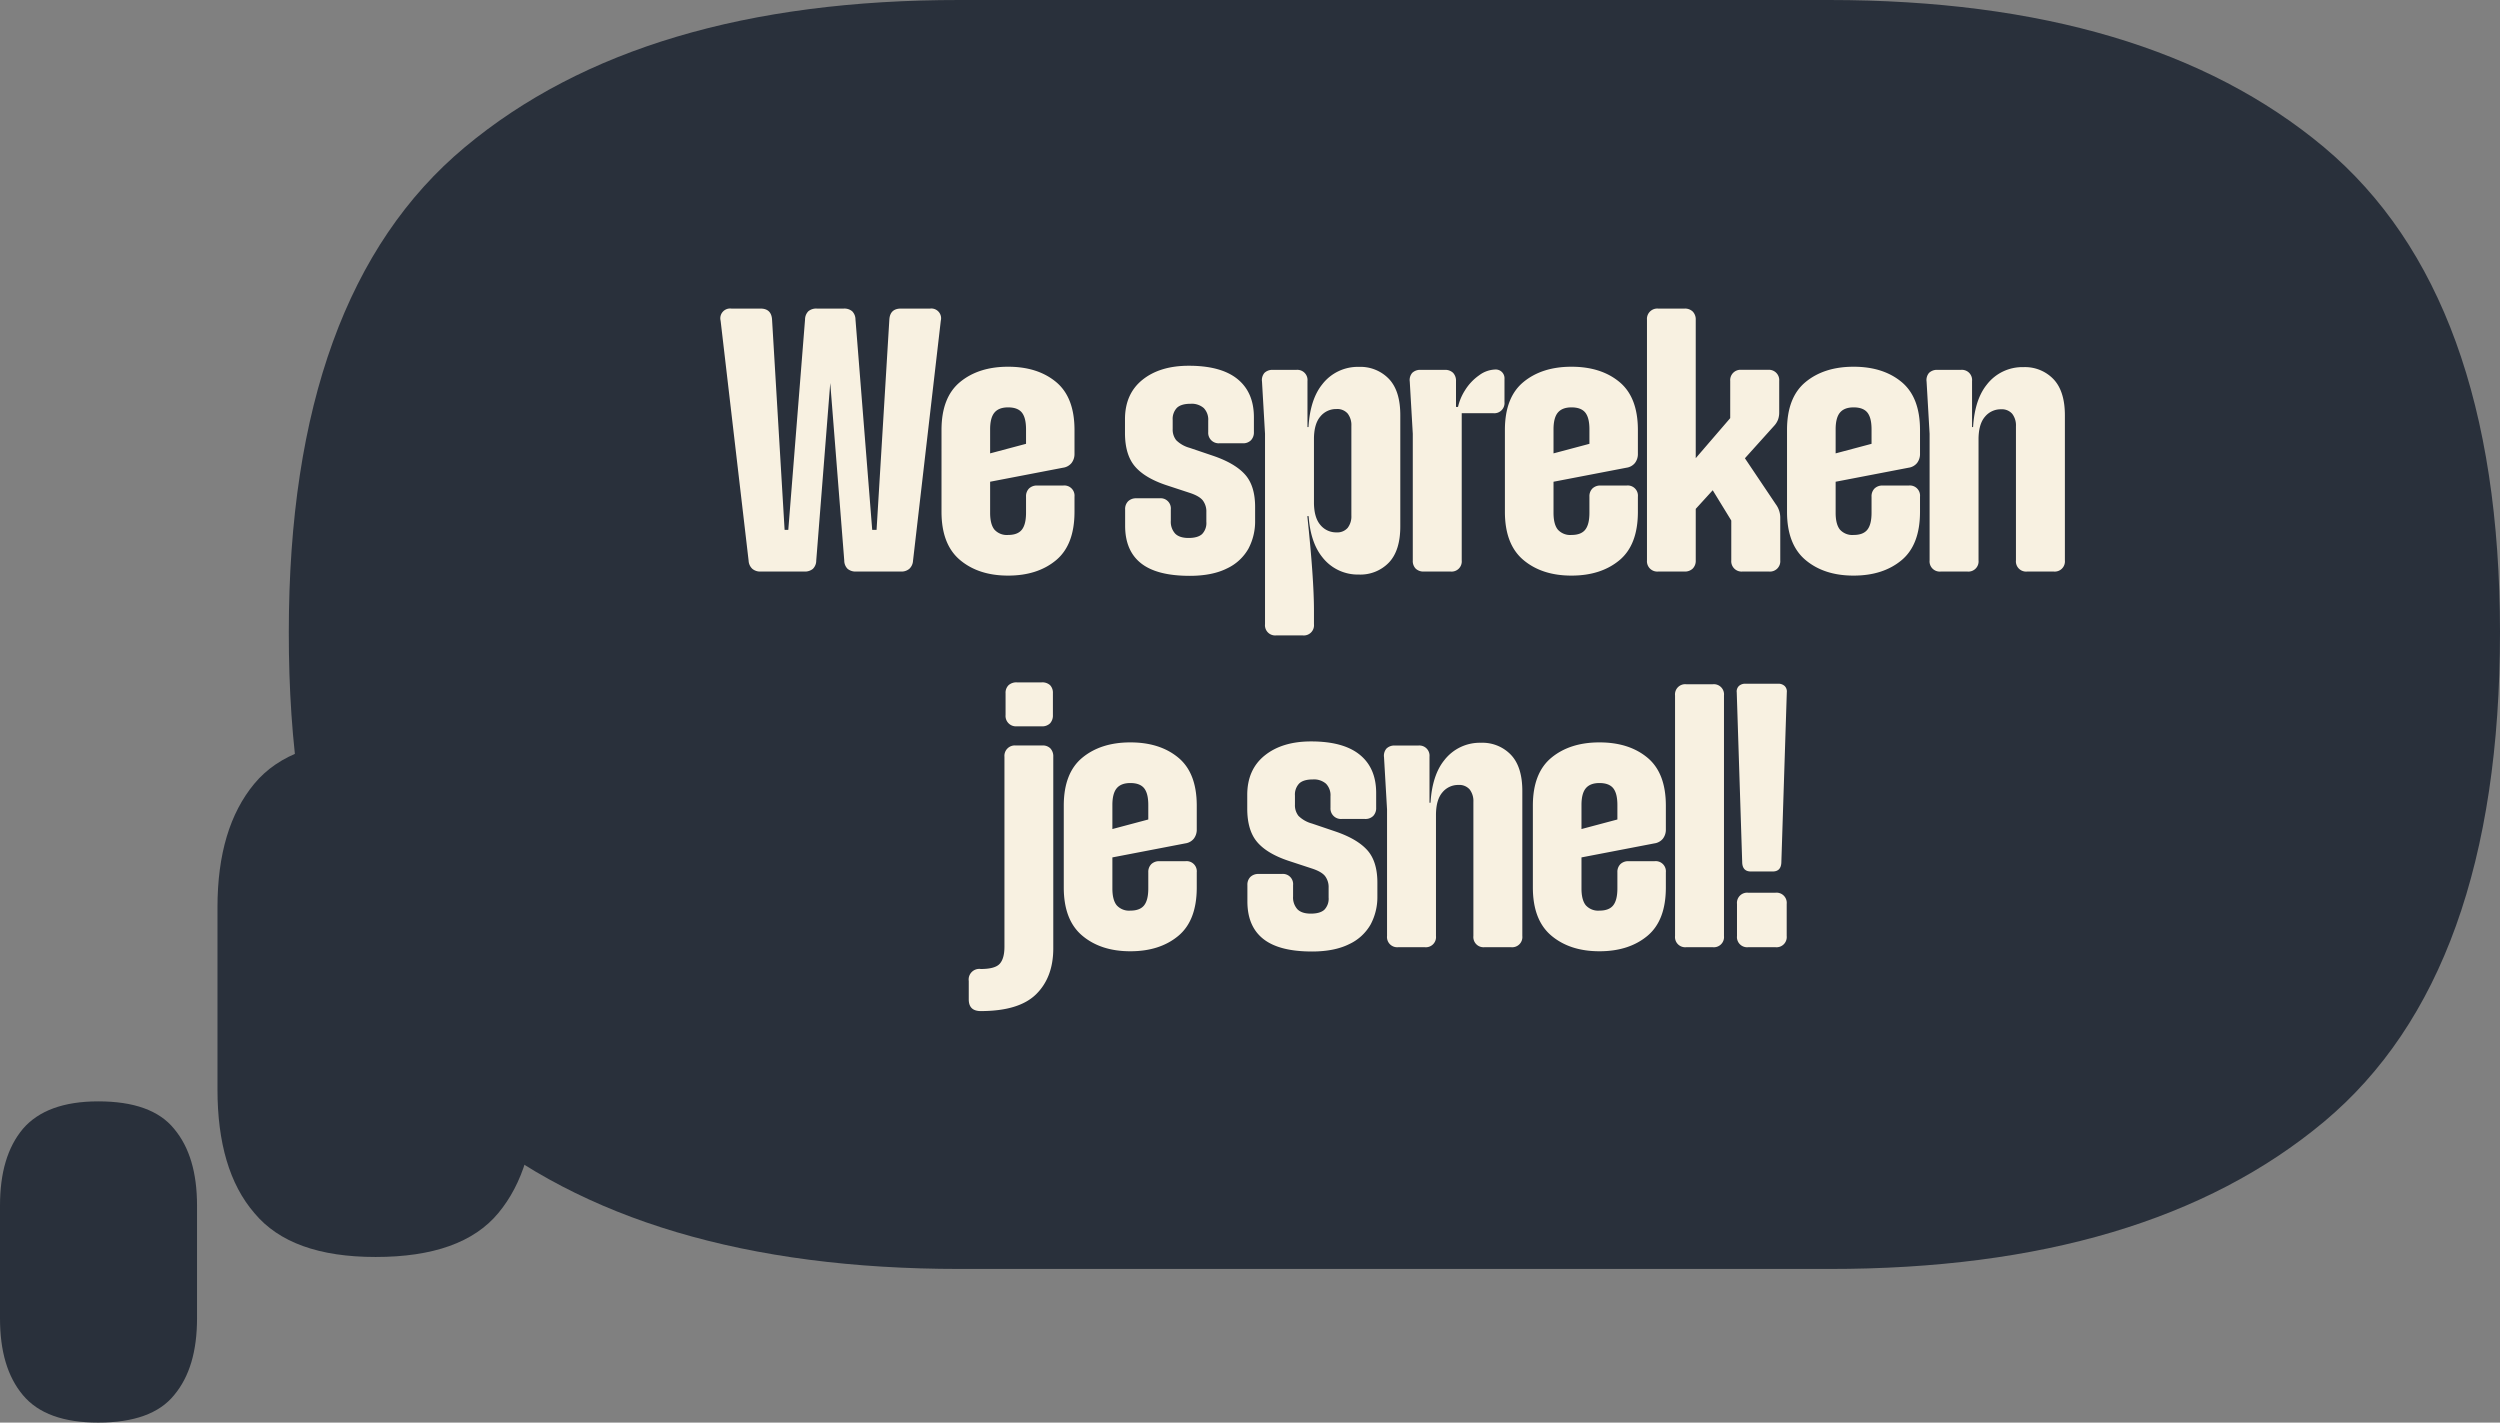 <?xml version="1.0" encoding="UTF-8"?> <svg xmlns="http://www.w3.org/2000/svg" xmlns:xlink="http://www.w3.org/1999/xlink" width="931.684" height="530.161" viewBox="0 0 931.684 530.161"><rect x="0" y="0" width="931.684" height="530.161" fill="#808080" stroke="none"/><defs><clipPath id="clip-path"><rect id="Rectangle_76" data-name="Rectangle 76" width="931.684" height="530.161" fill="#29303b"></rect></clipPath></defs><g id="Group_666" data-name="Group 666" clip-path="url(#clip-path)"><path id="Path_118922" data-name="Path 118922" d="M357.655,0H681.664q118.785,0,184.4,54.838,65.527,54.931,65.62,180.686,0,127.707-65.62,182.545Q800.257,473,681.664,472.907H357.655q-118.785,0-184.4-54.838-65.81-54.93-65.624-182.545c0-83.837,21.935-144.252,65.62-180.686Q239.057-.094,357.651,0" fill="#29303b"></path><path id="Path_118923" data-name="Path 118923" d="M81.049,405.987v-67.85c0-19.89,4.647-35.133,13.756-46.1s24.166-16.36,45.172-16.36c21.378,0,36.621,5.391,45.729,16.358s13.756,26.4,13.756,46.1v67.85c0,19.89-4.647,35.133-13.756,46.1s-24.352,16.359-45.729,16.359c-21.006,0-36.063-5.391-45.172-16.359-9.295-10.779-13.756-26.208-13.756-46.1" fill="#29303b"></path><path id="Path_118924" data-name="Path 118924" d="M0,491.311V449.3c0-12.269,2.788-21.749,8.551-28.627,5.763-6.692,15.057-10.224,28.07-10.224,13.2,0,22.679,3.346,28.256,10.224,5.763,6.878,8.551,16.358,8.551,28.627v42.01c0,12.269-2.788,21.749-8.551,28.627-5.577,6.878-15.057,10.224-28.256,10.224-13.012,0-22.307-3.346-28.07-10.224S0,503.58,0,491.311" fill="#29303b"></path><path id="Path_90" data-name="Path 90" d="M175.445,132a4.475,4.475,0,0,1-3.093-1.036A4.4,4.4,0,0,1,170.993,128L160.55,38.508a3.646,3.646,0,0,1,4-4.508h10.865q4.058,0,4.312,4.117L184.4,116.46H193.9L190,132Zm16.577-93.94a4.372,4.372,0,0,1,1.232-3.066A4.542,4.542,0,0,1,196.416,34h10a4.546,4.546,0,0,1,3.164.994,4.369,4.369,0,0,1,1.233,3.066L218.285,132H211.09a4.656,4.656,0,0,1-3.194-.994,4.3,4.3,0,0,1-1.26-3.066l-5.823-73.808h1.2l-5.823,73.808a4.3,4.3,0,0,1-1.26,3.066,4.653,4.653,0,0,1-3.192.994h-7.2Zm17.248,78.4h9.406l4.76-78.343Q223.69,34,227.748,34h10.865a3.646,3.646,0,0,1,4,4.508L232.256,128a4.4,4.4,0,0,1-1.358,2.967A4.475,4.475,0,0,1,227.8,132H213.833Zm58.415,17.052q-10.977,0-17.893-5.8t-6.916-17.976V79.248q0-12.18,6.916-17.878t17.893-5.7q11.032,0,17.892,5.7t6.86,17.878v8.82a5.471,5.471,0,0,1-1.093,3.472A4.909,4.909,0,0,1,288.18,93.3l-28.532,5.488V88.32l14.728-3.92V78.995q0-4.312-1.554-6.243t-5.137-1.932q-3.443,0-5.067,1.932t-1.624,6.243v31.111q0,4.312,1.624,6.286a6.185,6.185,0,0,0,5.067,1.974q3.583,0,5.137-1.974t1.554-6.286v-5.994a4.074,4.074,0,0,1,1.134-3.08,4.2,4.2,0,0,1,3.037-1.092h9.717a3.8,3.8,0,0,1,4.172,4.172v5.628q0,12.32-6.888,18.046T267.685,133.512Zm67.646.085q-12.208,0-18.116-4.69t-5.907-13.958v-6.077a4.077,4.077,0,0,1,1.133-3.08,4.2,4.2,0,0,1,3.038-1.092h8.68a3.8,3.8,0,0,1,4.172,4.172v4.2a6.538,6.538,0,0,0,1.61,4.775q1.61,1.638,5,1.638,3.472,0,5.053-1.457a5.888,5.888,0,0,0,1.582-4.537V109.88a6.814,6.814,0,0,0-1.344-4.41q-1.344-1.667-5.01-2.842l-8.6-2.828q-8.035-2.688-11.7-7.028t-3.668-12.4V75.243q0-9.463,6.51-14.7t17.29-5.236q12.04,0,18.143,4.97t6.1,14.238v5.515a4.2,4.2,0,0,1-1.092,3.038,4.077,4.077,0,0,1-3.08,1.133h-8.68a3.9,3.9,0,0,1-4.172-4.172V75.777a6.183,6.183,0,0,0-1.68-4.72,6.845,6.845,0,0,0-4.872-1.583q-3.528,0-5.11,1.513a5.96,5.96,0,0,0-1.582,4.51v3.36a6.331,6.331,0,0,0,1.33,4.213,11.417,11.417,0,0,0,5.025,2.842l8.6,2.914q8.175,2.772,11.969,6.972t3.794,12.123v5.1a21.624,21.624,0,0,1-2.492,10.457,17.772,17.772,0,0,1-7.994,7.364Q343.757,133.6,335.331,133.6Zm32.28,22.2a3.795,3.795,0,0,1-4.172-4.172V80.657L362.312,61.2a4.1,4.1,0,0,1,.925-3.244,4.227,4.227,0,0,1,3.2-1.113h8.652a3.795,3.795,0,0,1,4.172,4.172V78.163h2.417V111.35h-2.467q2.467,23.323,2.467,35.238v5.04A3.795,3.795,0,0,1,377.5,155.8Zm30.822-22.68a16.708,16.708,0,0,1-13.65-6.486q-5.233-6.486-5.233-19.193V102.8h2.124v3.353q0,5.69,2.384,8.471a7.569,7.569,0,0,0,6,2.781,5.111,5.111,0,0,0,4.176-1.673,6.991,6.991,0,0,0,1.387-4.6V77.713a6.991,6.991,0,0,0-1.387-4.6,5.111,5.111,0,0,0-4.176-1.673,7.569,7.569,0,0,0-6,2.781q-2.384,2.781-2.384,8.471v3.353H379.55V81.405q0-12.707,5.233-19.193a16.708,16.708,0,0,1,13.65-6.486A14.714,14.714,0,0,1,409.6,60.192q4.252,4.466,4.253,13.5v41.471q0,9.028-4.253,13.495A14.713,14.713,0,0,1,398.432,133.12Zm36.645-60.933a19.462,19.462,0,0,1,2.816-7.611,19.055,19.055,0,0,1,5.357-5.721,10.589,10.589,0,0,1,5.931-2.142,3.267,3.267,0,0,1,3.5,3.518v8.586a3.8,3.8,0,0,1-4.172,4.174H435.078ZM422.681,132a4.2,4.2,0,0,1-3.083-1.075,4.068,4.068,0,0,1-1.09-3.033V80.657L417.381,61.2a4.1,4.1,0,0,1,.925-3.244,4.23,4.23,0,0,1,3.2-1.113h8.936a4.135,4.135,0,0,1,3.081,1.1,4.257,4.257,0,0,1,1.09,3.124V70.66h2.131v57.17A3.794,3.794,0,0,1,432.571,132Zm54.966,1.512q-10.977,0-17.893-5.8t-6.916-17.976V79.248q0-12.18,6.916-17.878t17.893-5.7q11.032,0,17.892,5.7t6.86,17.878v8.82a5.471,5.471,0,0,1-1.093,3.472,4.909,4.909,0,0,1-3.164,1.763L469.61,98.792V88.32l14.728-3.92V78.995q0-4.312-1.554-6.243t-5.137-1.932q-3.443,0-5.067,1.932t-1.624,6.243v31.111q0,4.312,1.624,6.286a6.185,6.185,0,0,0,5.067,1.974q3.583,0,5.137-1.974t1.554-6.286v-5.994a4.074,4.074,0,0,1,1.134-3.08,4.2,4.2,0,0,1,3.037-1.092h9.717a3.8,3.8,0,0,1,4.172,4.172v5.628q0,12.32-6.888,18.046T477.647,133.512ZM509.957,132a3.851,3.851,0,0,1-4.172-4.172V38.172A3.851,3.851,0,0,1,509.957,34h9.828a4.12,4.12,0,0,1,3.059,1.119,4.172,4.172,0,0,1,1.112,3.077V89.748l12.852-14.925V60.992a3.852,3.852,0,0,1,4.174-4.172h9.909a3.852,3.852,0,0,1,4.174,4.172V72.64a7.84,7.84,0,0,1-.463,2.8,7.245,7.245,0,0,1-1.526,2.355L537.426,95.18l.923-11.257,15.457,23.017a8.43,8.43,0,0,1,1.652,5.237v15.652A3.851,3.851,0,0,1,551.286,132h-9.912a3.85,3.85,0,0,1-4.172-4.172v-14.84L530.286,101.7l-6.328,6.945v19.226a4.072,4.072,0,0,1-1.112,3.012A4.132,4.132,0,0,1,519.786,132Zm72.828,1.512q-10.977,0-17.893-5.8t-6.916-17.976V79.248q0-12.18,6.916-17.878t17.893-5.7q11.032,0,17.892,5.7t6.86,17.878v8.82a5.47,5.47,0,0,1-1.093,3.472,4.909,4.909,0,0,1-3.164,1.763l-28.532,5.488V88.32l14.728-3.92V78.995q0-4.312-1.554-6.243t-5.137-1.932q-3.443,0-5.067,1.932t-1.624,6.243v31.111q0,4.312,1.624,6.286a6.185,6.185,0,0,0,5.067,1.974q3.583,0,5.137-1.974t1.554-6.286v-5.994a4.074,4.074,0,0,1,1.134-3.08,4.2,4.2,0,0,1,3.037-1.092h9.717a3.8,3.8,0,0,1,4.172,4.172v5.628q0,12.32-6.888,18.046T582.785,133.512Zm32.5-1.512a3.8,3.8,0,0,1-4.174-4.174V80.657L609.985,61.2a4.1,4.1,0,0,1,.925-3.244,4.23,4.23,0,0,1,3.2-1.113h8.649a3.795,3.795,0,0,1,4.172,4.172V78.163h2.417v49.663A3.795,3.795,0,0,1,625.175,132Zm32.18,0a3.8,3.8,0,0,1-4.174-4.174V77.846a7.073,7.073,0,0,0-1.387-4.629,5.1,5.1,0,0,0-4.176-1.684,7.571,7.571,0,0,0-5.995,2.781q-2.388,2.781-2.388,8.471v3.351h-2.124V81.5q0-12.707,5.234-19.193a16.711,16.711,0,0,1,13.651-6.486,14.693,14.693,0,0,1,11.168,4.479q4.254,4.479,4.254,13.48v54.051A3.8,3.8,0,0,1,657.355,132ZM257.51,295.8q-4.48,0-4.48-4.34V284.6a3.96,3.96,0,0,1,4.48-4.48q5.32,0,7.07-1.96t1.75-6.3V201.02a3.875,3.875,0,0,1,4.2-4.2h9.94a3.926,3.926,0,0,1,3.01,1.12,4.325,4.325,0,0,1,1.05,3.08v71.4q0,10.78-6.37,17.08T257.51,295.8Zm13.44-106.12a3.875,3.875,0,0,1-4.2-4.2v-8.12a3.926,3.926,0,0,1,1.12-3.01,4.325,4.325,0,0,1,3.08-1.05h9.24a4.278,4.278,0,0,1,3.15,1.05,4.073,4.073,0,0,1,1.05,3.01v8.12a4.325,4.325,0,0,1-1.05,3.08,4.117,4.117,0,0,1-3.15,1.12Zm42.3,83.832q-10.977,0-17.893-5.8t-6.916-17.976V219.248q0-12.18,6.916-17.878t17.893-5.7q11.032,0,17.892,5.7T338,219.248v8.82a5.471,5.471,0,0,1-1.093,3.472,4.909,4.909,0,0,1-3.164,1.763l-28.532,5.488V228.32l14.728-3.92v-5.405q0-4.312-1.554-6.243t-5.137-1.932q-3.443,0-5.067,1.932t-1.624,6.243v31.111q0,4.312,1.624,6.286a6.185,6.185,0,0,0,5.067,1.974q3.583,0,5.137-1.974t1.554-6.286v-5.994a4.074,4.074,0,0,1,1.134-3.08,4.2,4.2,0,0,1,3.037-1.092h9.717A3.8,3.8,0,0,1,338,244.112v5.628q0,12.32-6.888,18.046T313.251,273.512Zm67.646.085q-12.208,0-18.116-4.69t-5.907-13.958v-6.077a4.077,4.077,0,0,1,1.133-3.08,4.2,4.2,0,0,1,3.038-1.092h8.68a3.8,3.8,0,0,1,4.172,4.172v4.2a6.538,6.538,0,0,0,1.61,4.775q1.61,1.638,5,1.638,3.472,0,5.053-1.457a5.888,5.888,0,0,0,1.582-4.537V249.88a6.814,6.814,0,0,0-1.344-4.41q-1.344-1.667-5.01-2.842l-8.6-2.828q-8.035-2.688-11.7-7.028t-3.668-12.4v-5.125q0-9.463,6.51-14.7t17.29-5.236q12.04,0,18.143,4.97t6.1,14.238v5.515a4.2,4.2,0,0,1-1.092,3.038,4.077,4.077,0,0,1-3.08,1.133h-8.68a3.9,3.9,0,0,1-4.172-4.172v-4.255a6.183,6.183,0,0,0-1.68-4.72,6.845,6.845,0,0,0-4.872-1.583q-3.528,0-5.11,1.513a5.96,5.96,0,0,0-1.582,4.51v3.36a6.331,6.331,0,0,0,1.33,4.213,11.417,11.417,0,0,0,5.025,2.842l8.6,2.914q8.175,2.772,11.969,6.972t3.794,12.123v5.1a21.624,21.624,0,0,1-2.492,10.457,17.772,17.772,0,0,1-7.994,7.364Q389.323,273.6,380.9,273.6Zm32.192-1.6a3.8,3.8,0,0,1-4.174-4.174V220.657L407.788,201.2a4.1,4.1,0,0,1,.925-3.244,4.23,4.23,0,0,1,3.2-1.113h8.649a3.795,3.795,0,0,1,4.172,4.172v17.146h2.417v49.663A3.795,3.795,0,0,1,422.978,272Zm32.18,0a3.8,3.8,0,0,1-4.174-4.174v-49.98a7.073,7.073,0,0,0-1.387-4.629,5.1,5.1,0,0,0-4.176-1.684,7.571,7.571,0,0,0-5.995,2.781q-2.388,2.781-2.388,8.471v3.351h-2.124v-4.642q0-12.707,5.234-19.193a16.711,16.711,0,0,1,13.651-6.486,14.693,14.693,0,0,1,11.168,4.479q4.254,4.479,4.254,13.48v54.051A3.8,3.8,0,0,1,455.158,272Zm42.8,1.512q-10.977,0-17.893-5.8t-6.916-17.976V219.248q0-12.18,6.916-17.878t17.893-5.7q11.032,0,17.892,5.7t6.86,17.878v8.82a5.471,5.471,0,0,1-1.093,3.472,4.909,4.909,0,0,1-3.164,1.763l-28.532,5.488V228.32l14.728-3.92v-5.405q0-4.312-1.554-6.243t-5.137-1.932q-3.443,0-5.067,1.932t-1.624,6.243v31.111q0,4.312,1.624,6.286a6.185,6.185,0,0,0,5.067,1.974q3.583,0,5.137-1.974t1.554-6.286v-5.994a4.074,4.074,0,0,1,1.134-3.08,4.2,4.2,0,0,1,3.037-1.092h9.717a3.8,3.8,0,0,1,4.172,4.172v5.628q0,12.32-6.888,18.046T488.066,273.512ZM520.42,272a3.8,3.8,0,0,1-4.174-4.174V178.172A3.8,3.8,0,0,1,520.42,174h9.89a3.795,3.795,0,0,1,4.172,4.172v89.655A3.795,3.795,0,0,1,530.31,272Zm23.085,0a3.795,3.795,0,0,1-4.172-4.174V255.867a3.8,3.8,0,0,1,4.172-4.174h10.176a3.8,3.8,0,0,1,4.174,4.174v11.959A3.8,3.8,0,0,1,553.682,272Zm.993-28.221q-3.028,0-3.22-3.22l-2.041-63.532a2.835,2.835,0,0,1,.8-2.366,3.367,3.367,0,0,1,2.414-.852h12.23a3.367,3.367,0,0,1,2.415.852,2.842,2.842,0,0,1,.8,2.366l-2.041,63.532q-.193,3.22-3.22,3.22Z" transform="translate(108 81)" fill="#f8f1e1"></path></g></svg> 